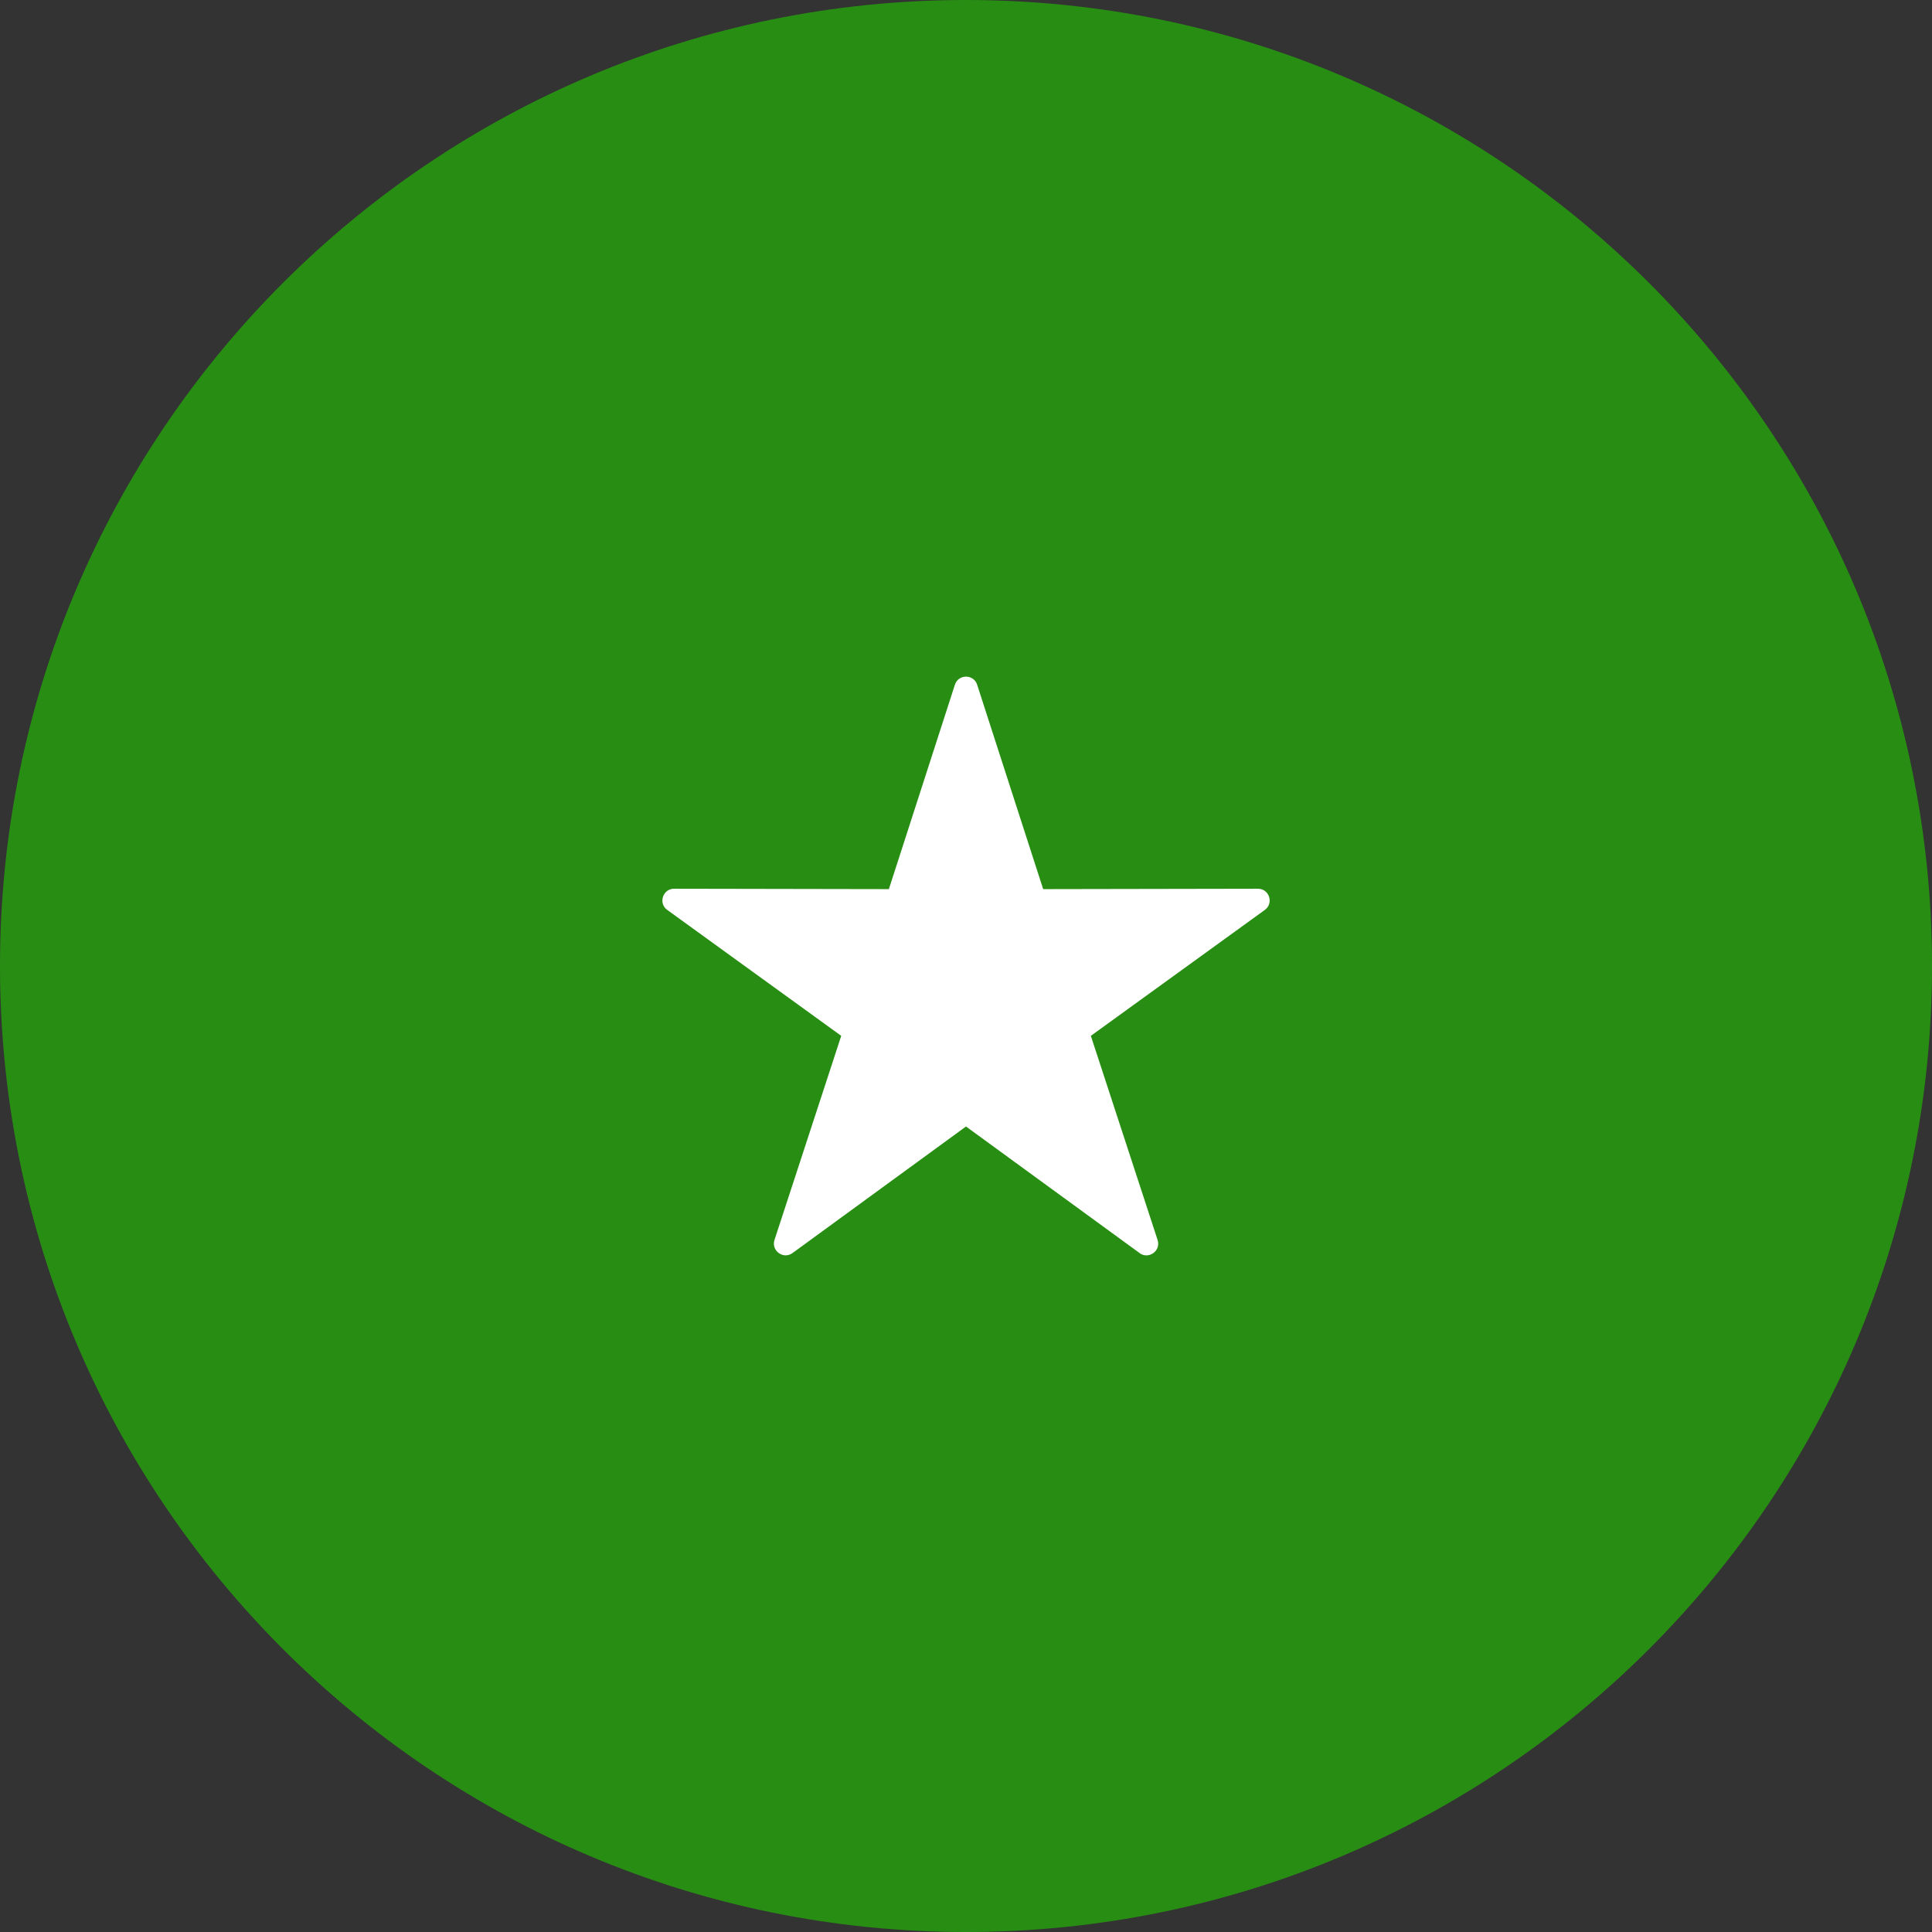 <?xml version="1.0" encoding="UTF-8"?> <svg xmlns="http://www.w3.org/2000/svg" viewBox="0 0 100.00 100.00" data-guides="{&quot;vertical&quot;:[],&quot;horizontal&quot;:[]}"><rect x="0" y="0" width="100.00" height="100.00" fill="#333333" stroke="none"/><path color="rgb(51, 51, 51)" fill-rule="evenodd" fill="#288e13" x="0" y="0" width="100" height="100" rx="50" ry="50" id="tSvg6a70fd6f2f" title="Rectangle 1" fill-opacity="1" stroke="none" stroke-opacity="1" d="M0 50C0 22.386 22.386 0 50 0H50C77.614 0 100 22.386 100 50H100C100 77.614 77.614 100 50 100H50C22.386 100 0 77.614 0 50Z"></path><path fill="#ffffff" stroke="none" fill-opacity="1" stroke-width="1" stroke-opacity="1" color="rgb(51, 51, 51)" fill-rule="evenodd" id="tSvg12e703eb46a" title="Path 1" d="M50.578 35.444C51.716 38.969 52.855 42.495 53.994 46.021C57.7 46.014 61.406 46.008 65.112 46.001C65.702 46.001 65.937 46.757 65.468 47.097C62.466 49.27 59.464 51.442 56.462 53.615C57.614 57.137 58.765 60.659 59.917 64.181C60.108 64.769 59.403 65.228 58.944 64.828C55.962 62.654 52.981 60.481 50 58.307C47.007 60.49 44.014 62.674 41.02 64.858C40.542 65.205 39.908 64.733 40.087 64.181C41.239 60.659 42.39 57.137 43.542 53.615C40.54 51.442 37.538 49.27 34.536 47.097C34.045 46.744 34.325 45.965 34.93 46.001C38.622 46.008 42.315 46.014 46.008 46.021C47.146 42.495 48.285 38.969 49.424 35.444C49.606 34.879 50.401 34.886 50.578 35.444Z"></path><defs></defs></svg> 